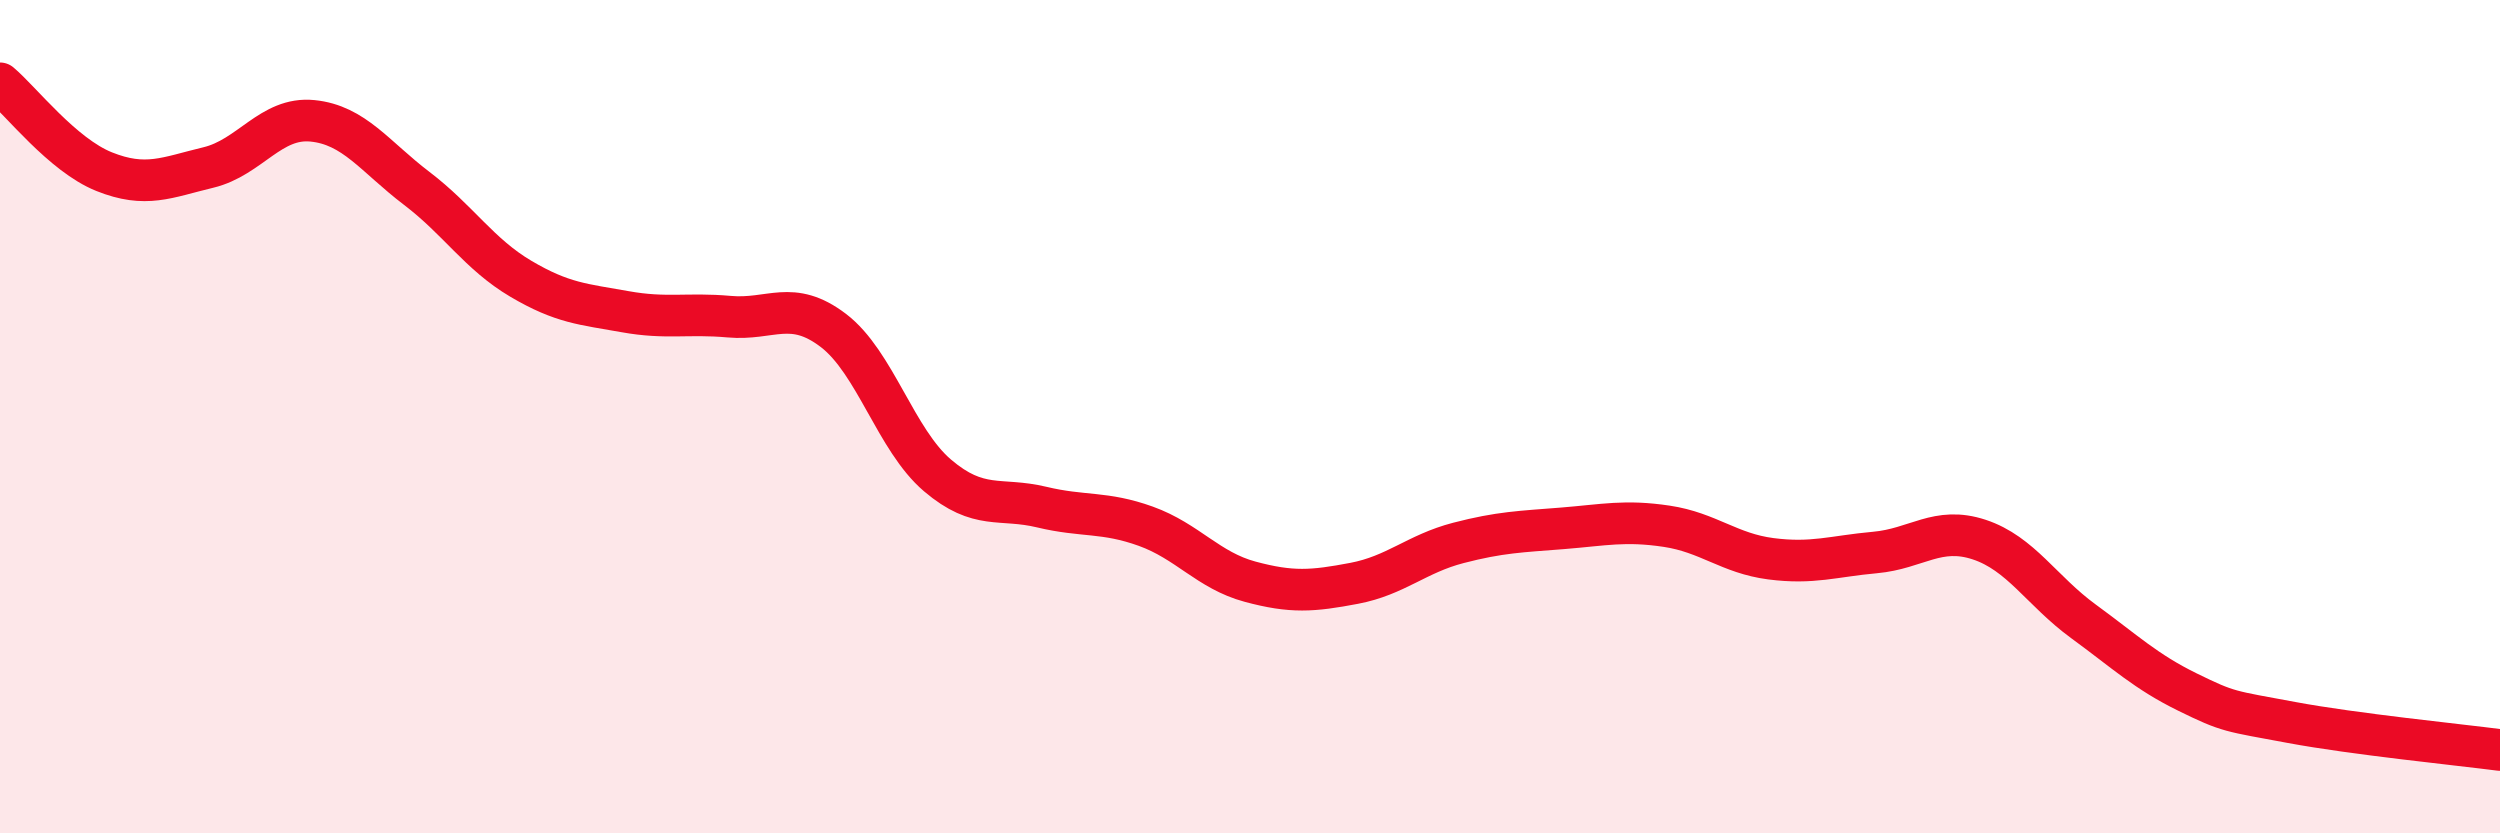 
    <svg width="60" height="20" viewBox="0 0 60 20" xmlns="http://www.w3.org/2000/svg">
      <path
        d="M 0,2 C 0.5,2.42 1.5,3.72 2.5,4.12 C 3.5,4.52 4,4.26 5,4.02 C 6,3.78 6.5,2.8 7.5,2.9 C 8.5,3 9,3.76 10,4.52 C 11,5.28 11.5,6.1 12.5,6.69 C 13.5,7.28 14,7.3 15,7.48 C 16,7.66 16.5,7.51 17.5,7.6 C 18.5,7.69 19,7.17 20,7.93 C 21,8.69 21.5,10.56 22.5,11.41 C 23.5,12.26 24,11.93 25,12.17 C 26,12.41 26.5,12.27 27.5,12.63 C 28.5,12.99 29,13.69 30,13.96 C 31,14.23 31.5,14.19 32.5,14 C 33.5,13.81 34,13.29 35,13.03 C 36,12.77 36.5,12.76 37.5,12.68 C 38.5,12.6 39,12.48 40,12.63 C 41,12.78 41.5,13.28 42.5,13.41 C 43.5,13.54 44,13.35 45,13.26 C 46,13.17 46.5,12.62 47.5,12.95 C 48.5,13.28 49,14.18 50,14.91 C 51,15.64 51.5,16.12 52.5,16.61 C 53.5,17.1 53.5,17.06 55,17.34 C 56.5,17.62 59,17.87 60,18L60 20L0 20Z"
        fill="#EB0A25"
        opacity="0.1"
        stroke-linecap="round"
        stroke-linejoin="round"
      />
      <path
        d="M 0,2 C 0.5,2.42 1.5,3.72 2.5,4.12 C 3.5,4.52 4,4.26 5,4.02 C 6,3.78 6.5,2.8 7.5,2.9 C 8.5,3 9,3.76 10,4.52 C 11,5.28 11.5,6.1 12.5,6.69 C 13.5,7.28 14,7.3 15,7.48 C 16,7.66 16.5,7.51 17.5,7.6 C 18.5,7.69 19,7.17 20,7.93 C 21,8.69 21.5,10.56 22.5,11.41 C 23.5,12.26 24,11.93 25,12.17 C 26,12.41 26.5,12.27 27.5,12.63 C 28.5,12.99 29,13.69 30,13.96 C 31,14.23 31.5,14.19 32.5,14 C 33.5,13.81 34,13.29 35,13.03 C 36,12.77 36.5,12.76 37.5,12.68 C 38.5,12.6 39,12.48 40,12.63 C 41,12.78 41.5,13.28 42.5,13.41 C 43.5,13.54 44,13.35 45,13.26 C 46,13.17 46.5,12.62 47.5,12.95 C 48.5,13.28 49,14.18 50,14.91 C 51,15.64 51.5,16.12 52.5,16.61 C 53.5,17.1 53.5,17.06 55,17.34 C 56.5,17.62 59,17.87 60,18"
        stroke="#EB0A25"
        stroke-width="1"
        fill="none"
        stroke-linecap="round"
        stroke-linejoin="round"
      />
    </svg>
  